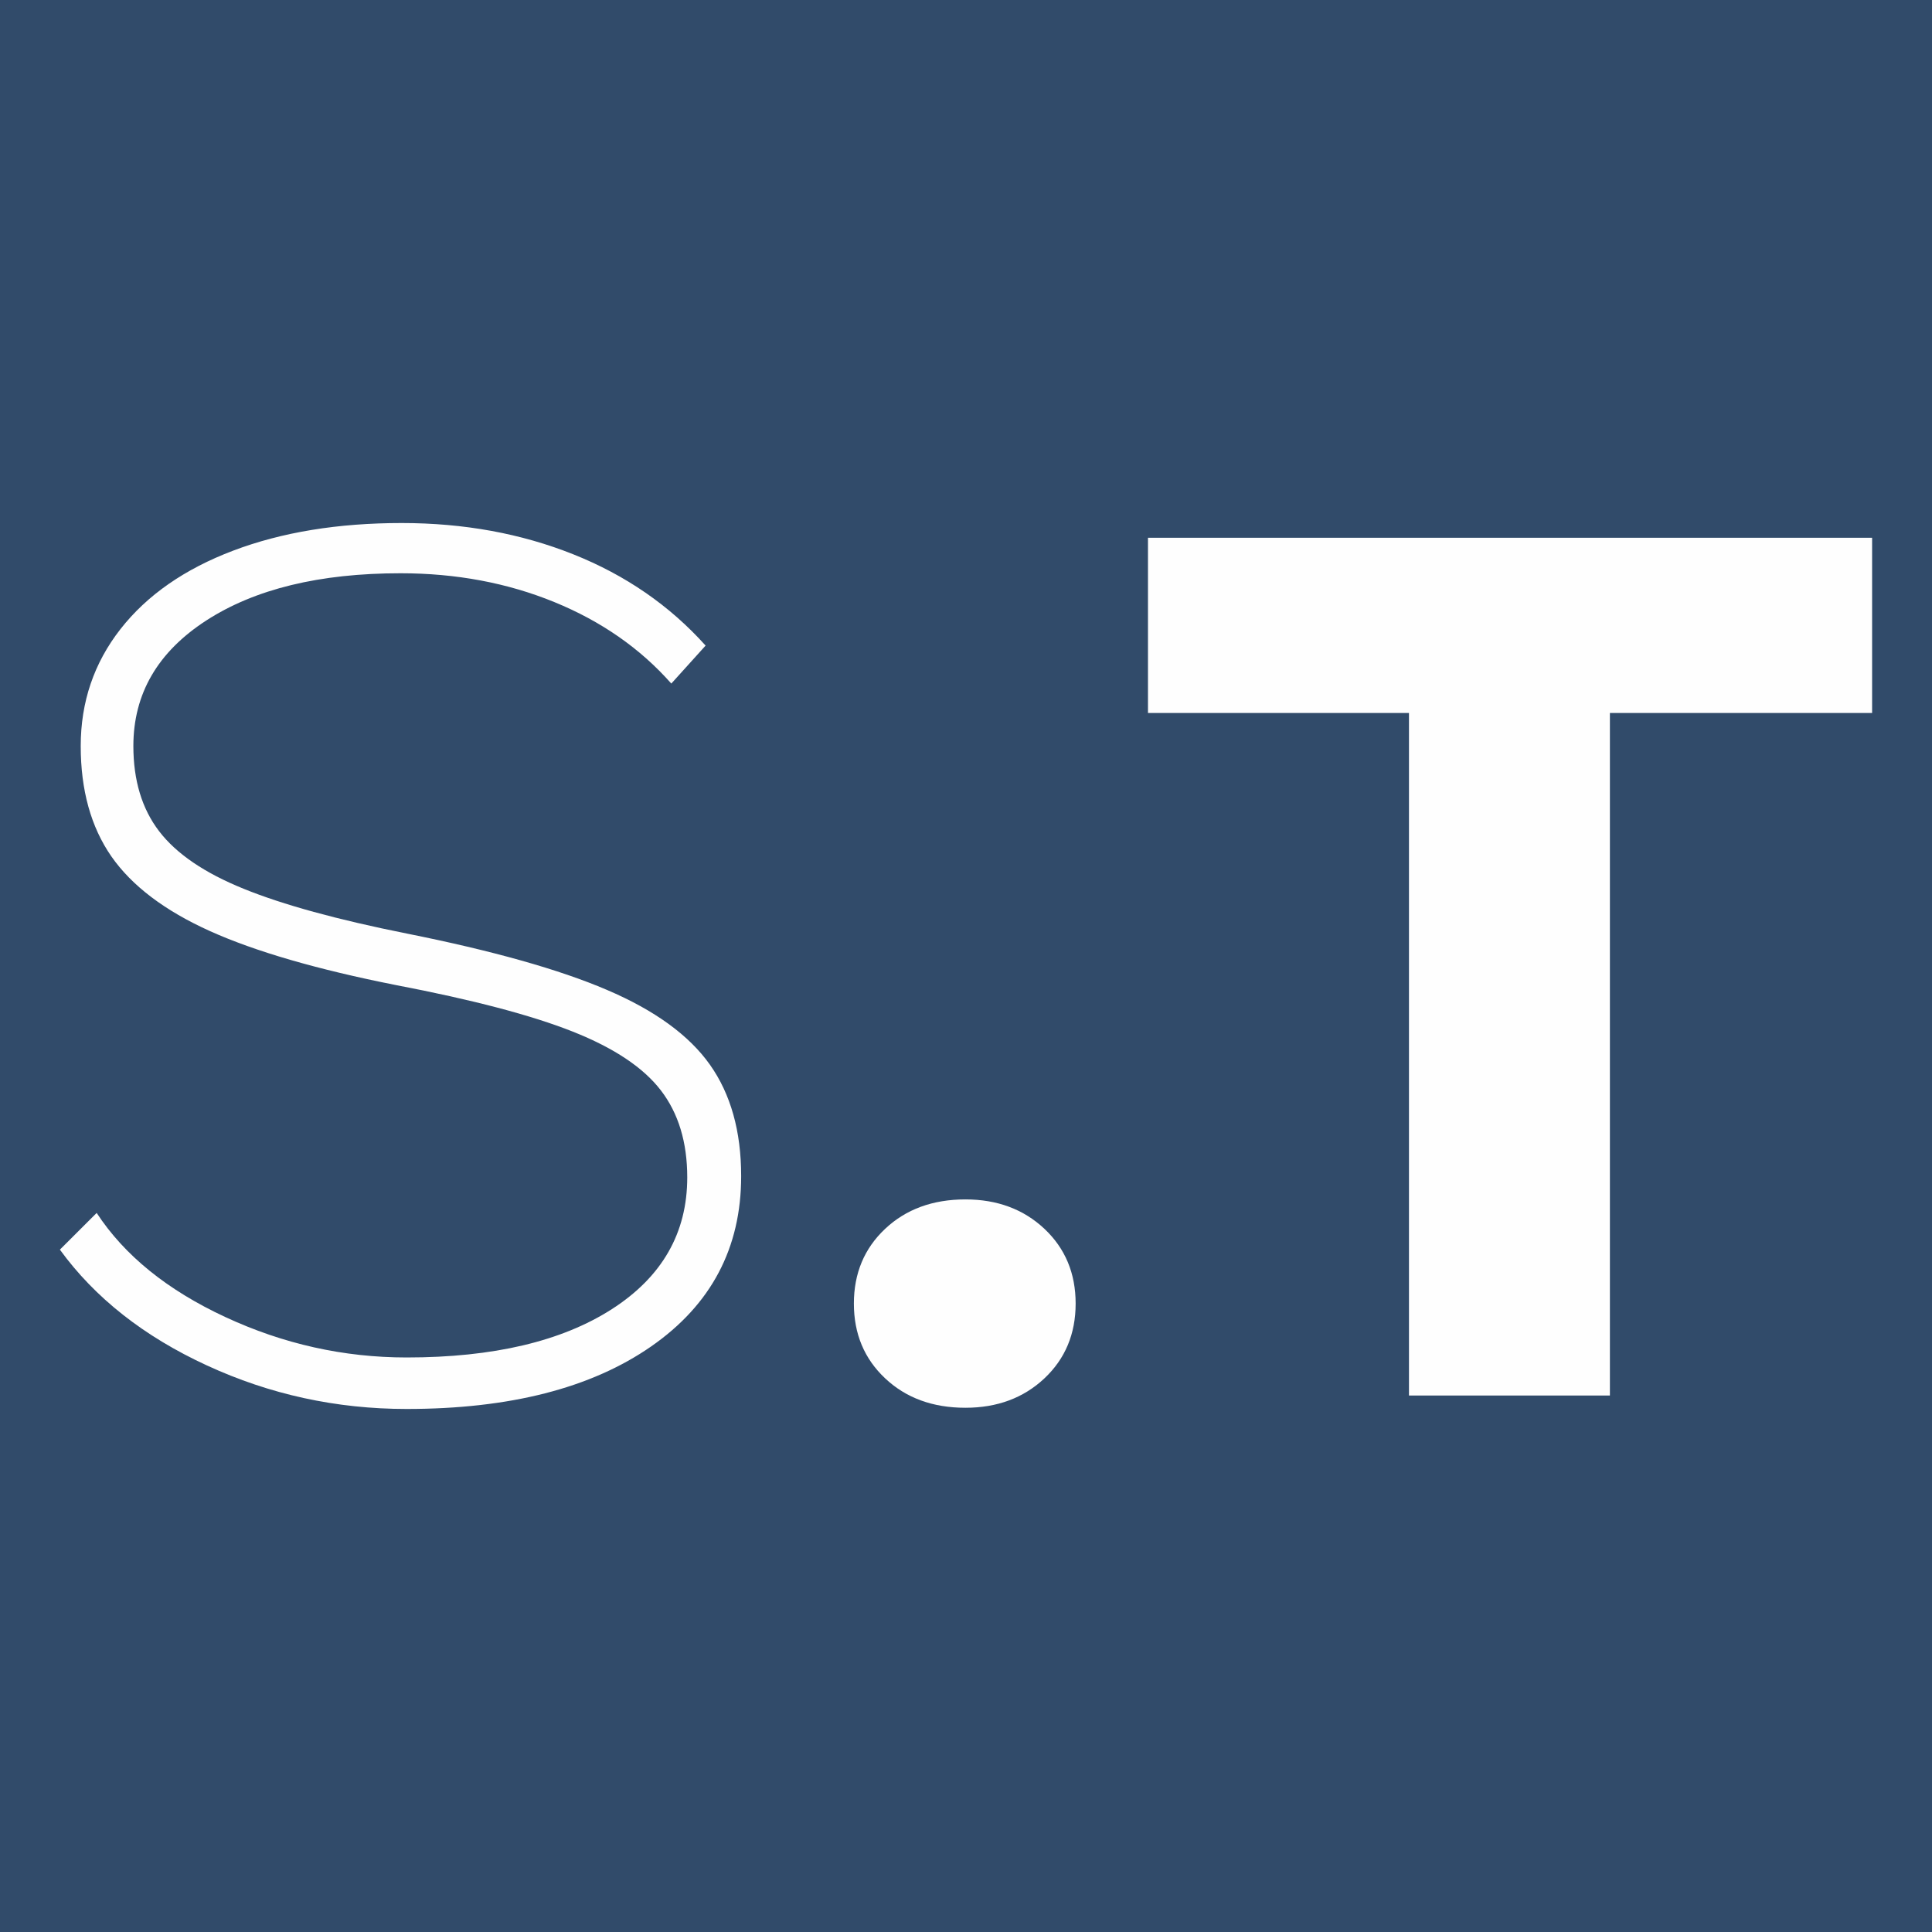 <?xml version="1.0" encoding="UTF-8"?>
<!DOCTYPE svg PUBLIC "-//W3C//DTD SVG 1.1//EN" "http://www.w3.org/Graphics/SVG/1.1/DTD/svg11.dtd">
<svg version="1.1" xmlns="http://www.w3.org/2000/svg" xmlns:xlink="http://www.w3.org/1999/xlink" x="0" y="0" width="32" height="32" viewBox="0, 0, 32, 32">
  <g id="Background">
    <rect x="0" y="0" width="32" height="32" fill="#FFFFFF"/>
  </g>
  <g id="Layer_1">
    <path d="M0,0 L32,0 L32,32 L0,32 L0,0 z" fill="#314B6A"/>
    <g>
      <path d="M6.735,23.337 C5.571,23.337 4.469,23.097 3.427,22.616 C2.385,22.136 1.573,21.497 0.992,20.698 L1.601,20.09 C2.061,20.793 2.771,21.368 3.731,21.814 C4.692,22.261 5.693,22.484 6.735,22.484 C8.17,22.484 9.303,22.217 10.135,21.683 C10.967,21.148 11.383,20.421 11.383,19.501 C11.383,18.919 11.237,18.439 10.946,18.06 C10.655,17.681 10.169,17.357 9.485,17.086 C8.802,16.815 7.825,16.558 6.553,16.315 C5.253,16.057 4.229,15.76 3.478,15.422 C2.727,15.083 2.183,14.671 1.844,14.184 C1.506,13.696 1.337,13.087 1.337,12.357 C1.337,11.626 1.557,10.98 1.996,10.419 C2.436,9.857 3.058,9.425 3.863,9.12 C4.668,8.815 5.599,8.663 6.654,8.663 C7.682,8.663 8.63,8.836 9.495,9.181 C10.361,9.526 11.092,10.03 11.687,10.693 L11.119,11.322 C10.605,10.74 9.959,10.29 9.181,9.972 C8.403,9.654 7.554,9.495 6.634,9.495 C5.294,9.495 4.222,9.756 3.417,10.277 C2.612,10.798 2.209,11.491 2.209,12.357 C2.209,12.925 2.351,13.396 2.635,13.767 C2.92,14.14 3.386,14.458 4.036,14.721 C4.685,14.985 5.585,15.232 6.735,15.462 C8.156,15.746 9.262,16.057 10.053,16.396 C10.845,16.734 11.413,17.147 11.758,17.634 C12.103,18.121 12.276,18.737 12.276,19.481 C12.276,20.671 11.779,21.611 10.784,22.302 C9.79,22.992 8.44,23.337 6.735,23.337" fill="#FEFEFE"/>
      <path d="M15.99,23.317 C15.449,23.317 15.005,23.154 14.661,22.83 C14.315,22.505 14.143,22.092 14.143,21.591 C14.143,21.091 14.315,20.678 14.661,20.353 C15.005,20.029 15.449,19.866 15.99,19.866 C16.518,19.866 16.954,20.029 17.299,20.353 C17.644,20.678 17.816,21.091 17.816,21.591 C17.816,22.092 17.644,22.505 17.299,22.83 C16.954,23.154 16.518,23.317 15.99,23.317 z M31.008,8.907 L31.008,11.809 L26.665,11.809 L26.665,23.114 L23.337,23.114 L23.337,11.809 L19.014,11.809 L19.014,8.907 z" fill="#FEFEFE"/>
    </g>
  </g>
</svg>

